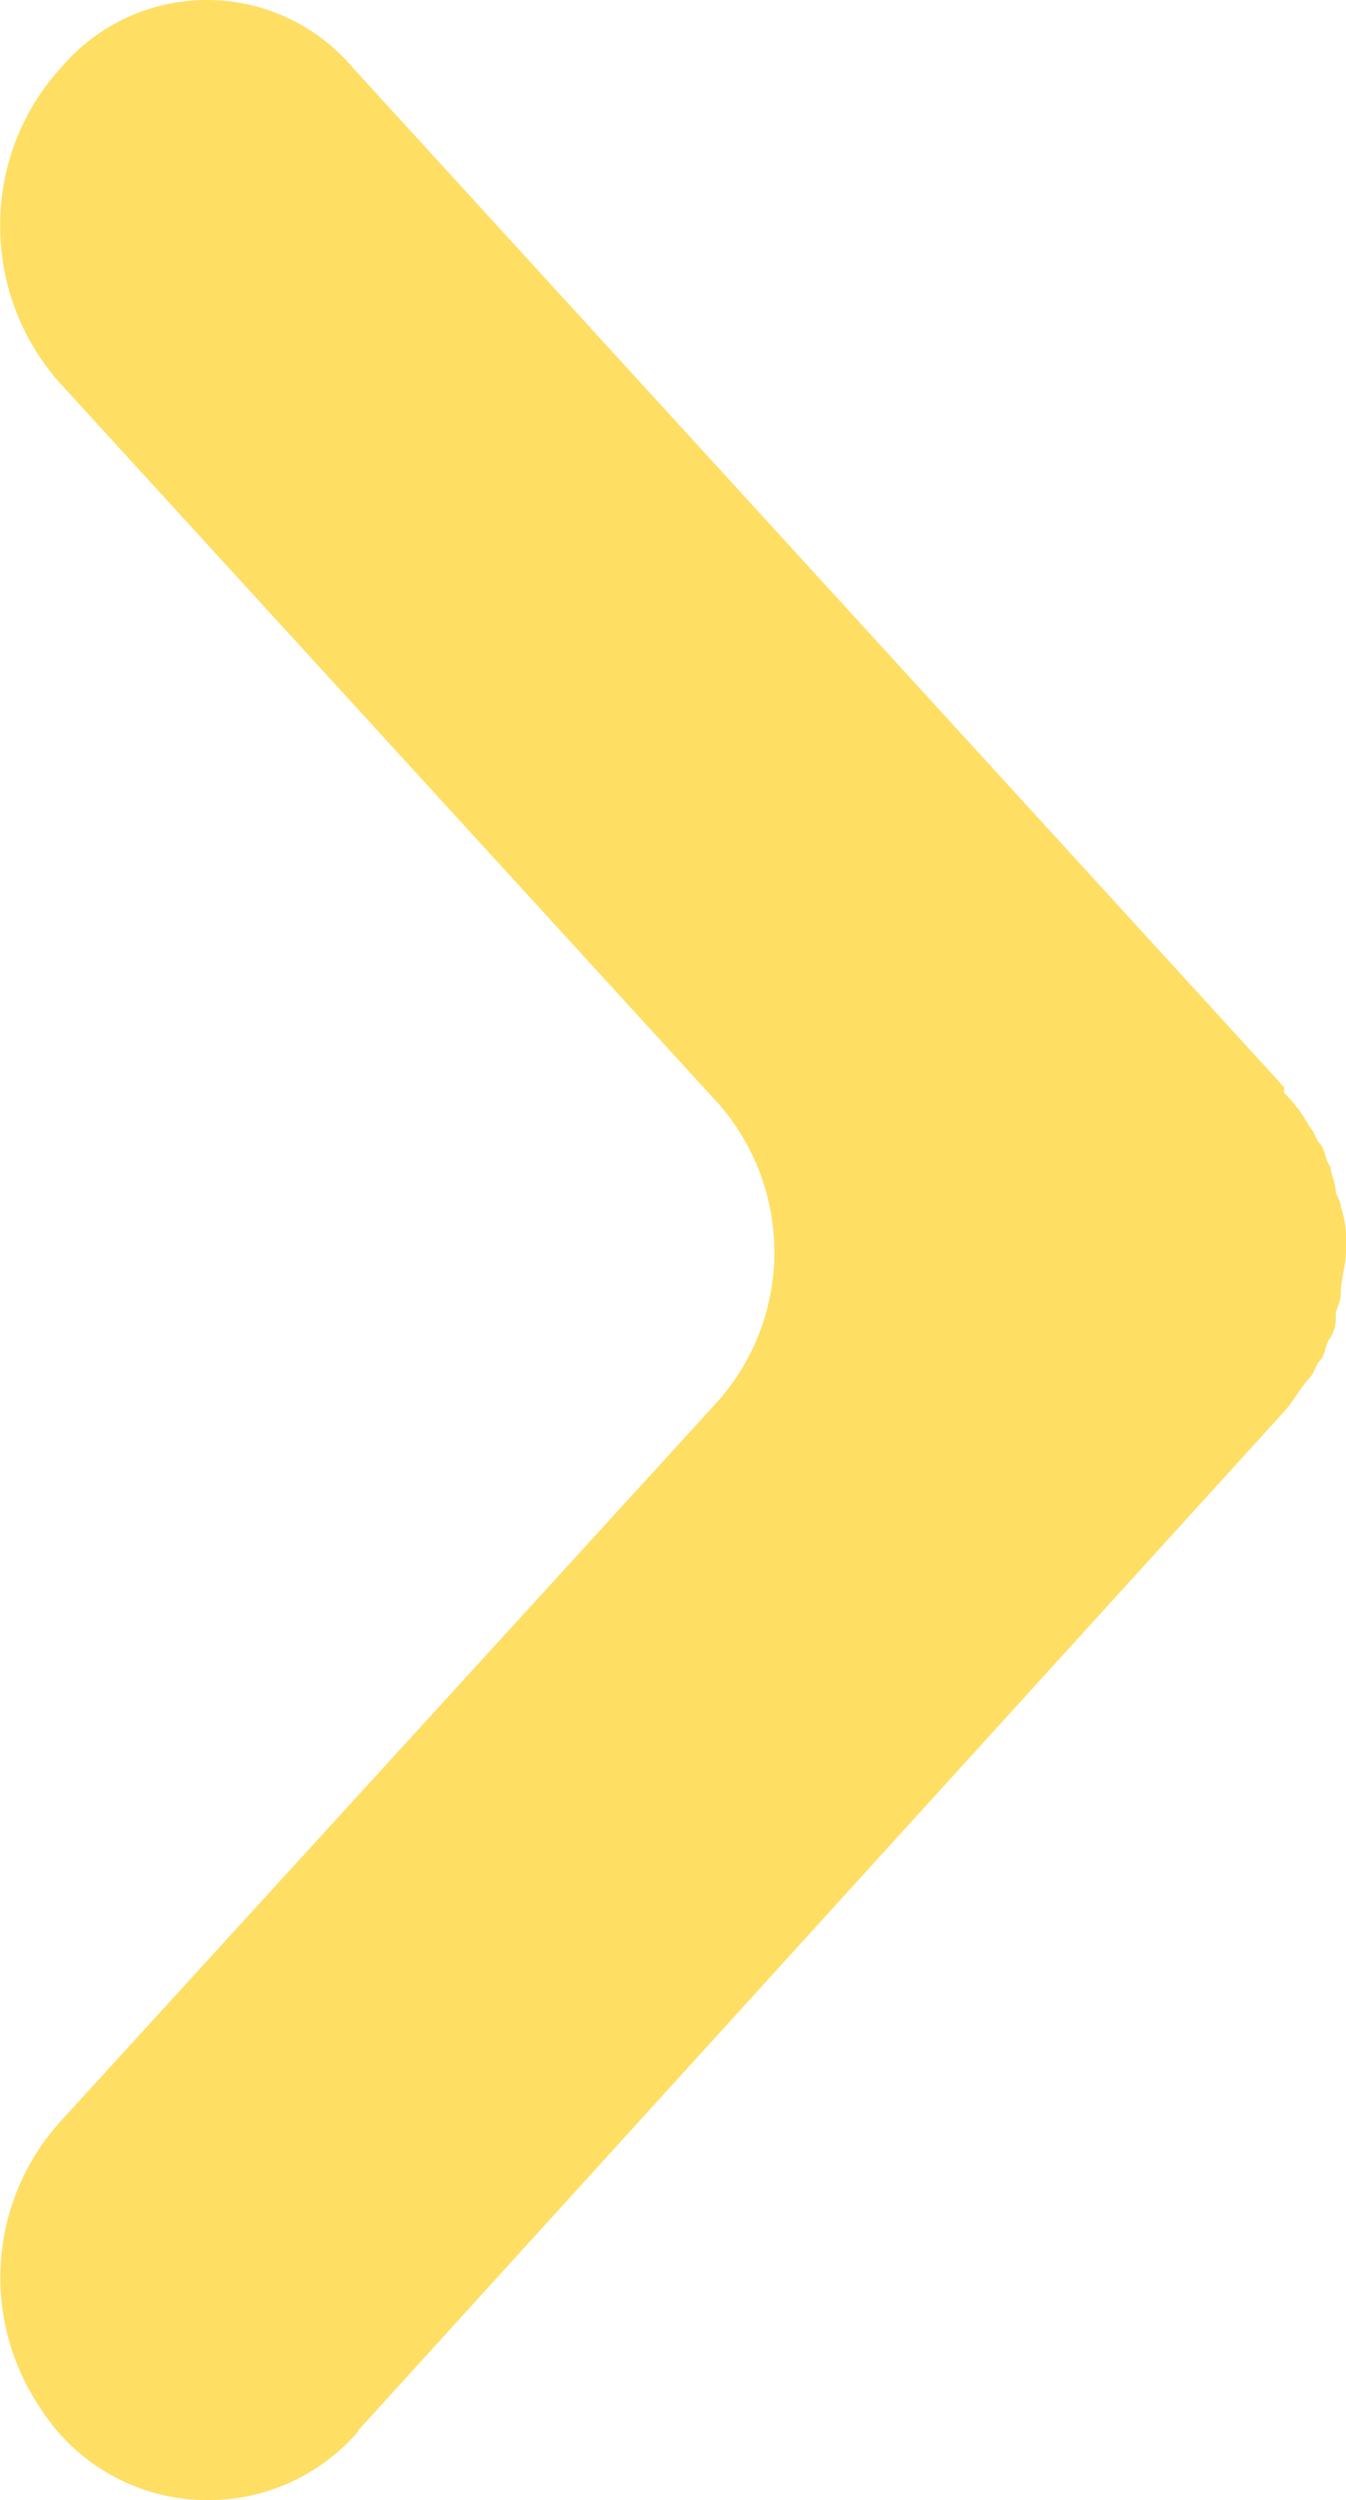 <svg xmlns="http://www.w3.org/2000/svg" width="7.001" height="13" viewBox="0 0 7.001 13"><defs><style>.a{fill:#ffde64;}</style></defs><path class="a" d="M1.86,12.64l4.818-5.3c.054-.06.08-.118.134-.177.027-.03.027-.06.054-.09s.027-.088.053-.117a.192.192,0,0,0,.027-.118c0-.03.027-.06.027-.119S7,6.57,7,6.511v-.03a.547.547,0,0,0-.027-.207c0-.03-.027-.059-.027-.088s-.027-.089-.027-.119c-.026-.03-.026-.088-.053-.118s-.027-.059-.054-.088a.748.748,0,0,0-.134-.178v-.03L1.834.352A.994.994,0,0,0,.318.35,1.21,1.21,0,0,0,0,1.173,1.226,1.226,0,0,0,.318,2L3.735,5.738a1.17,1.17,0,0,1,0,1.546L.318,11.026A1.21,1.21,0,0,0,.2,12.508a1.033,1.033,0,0,0,1.664.133Z" transform="translate(0.001)"/></svg>